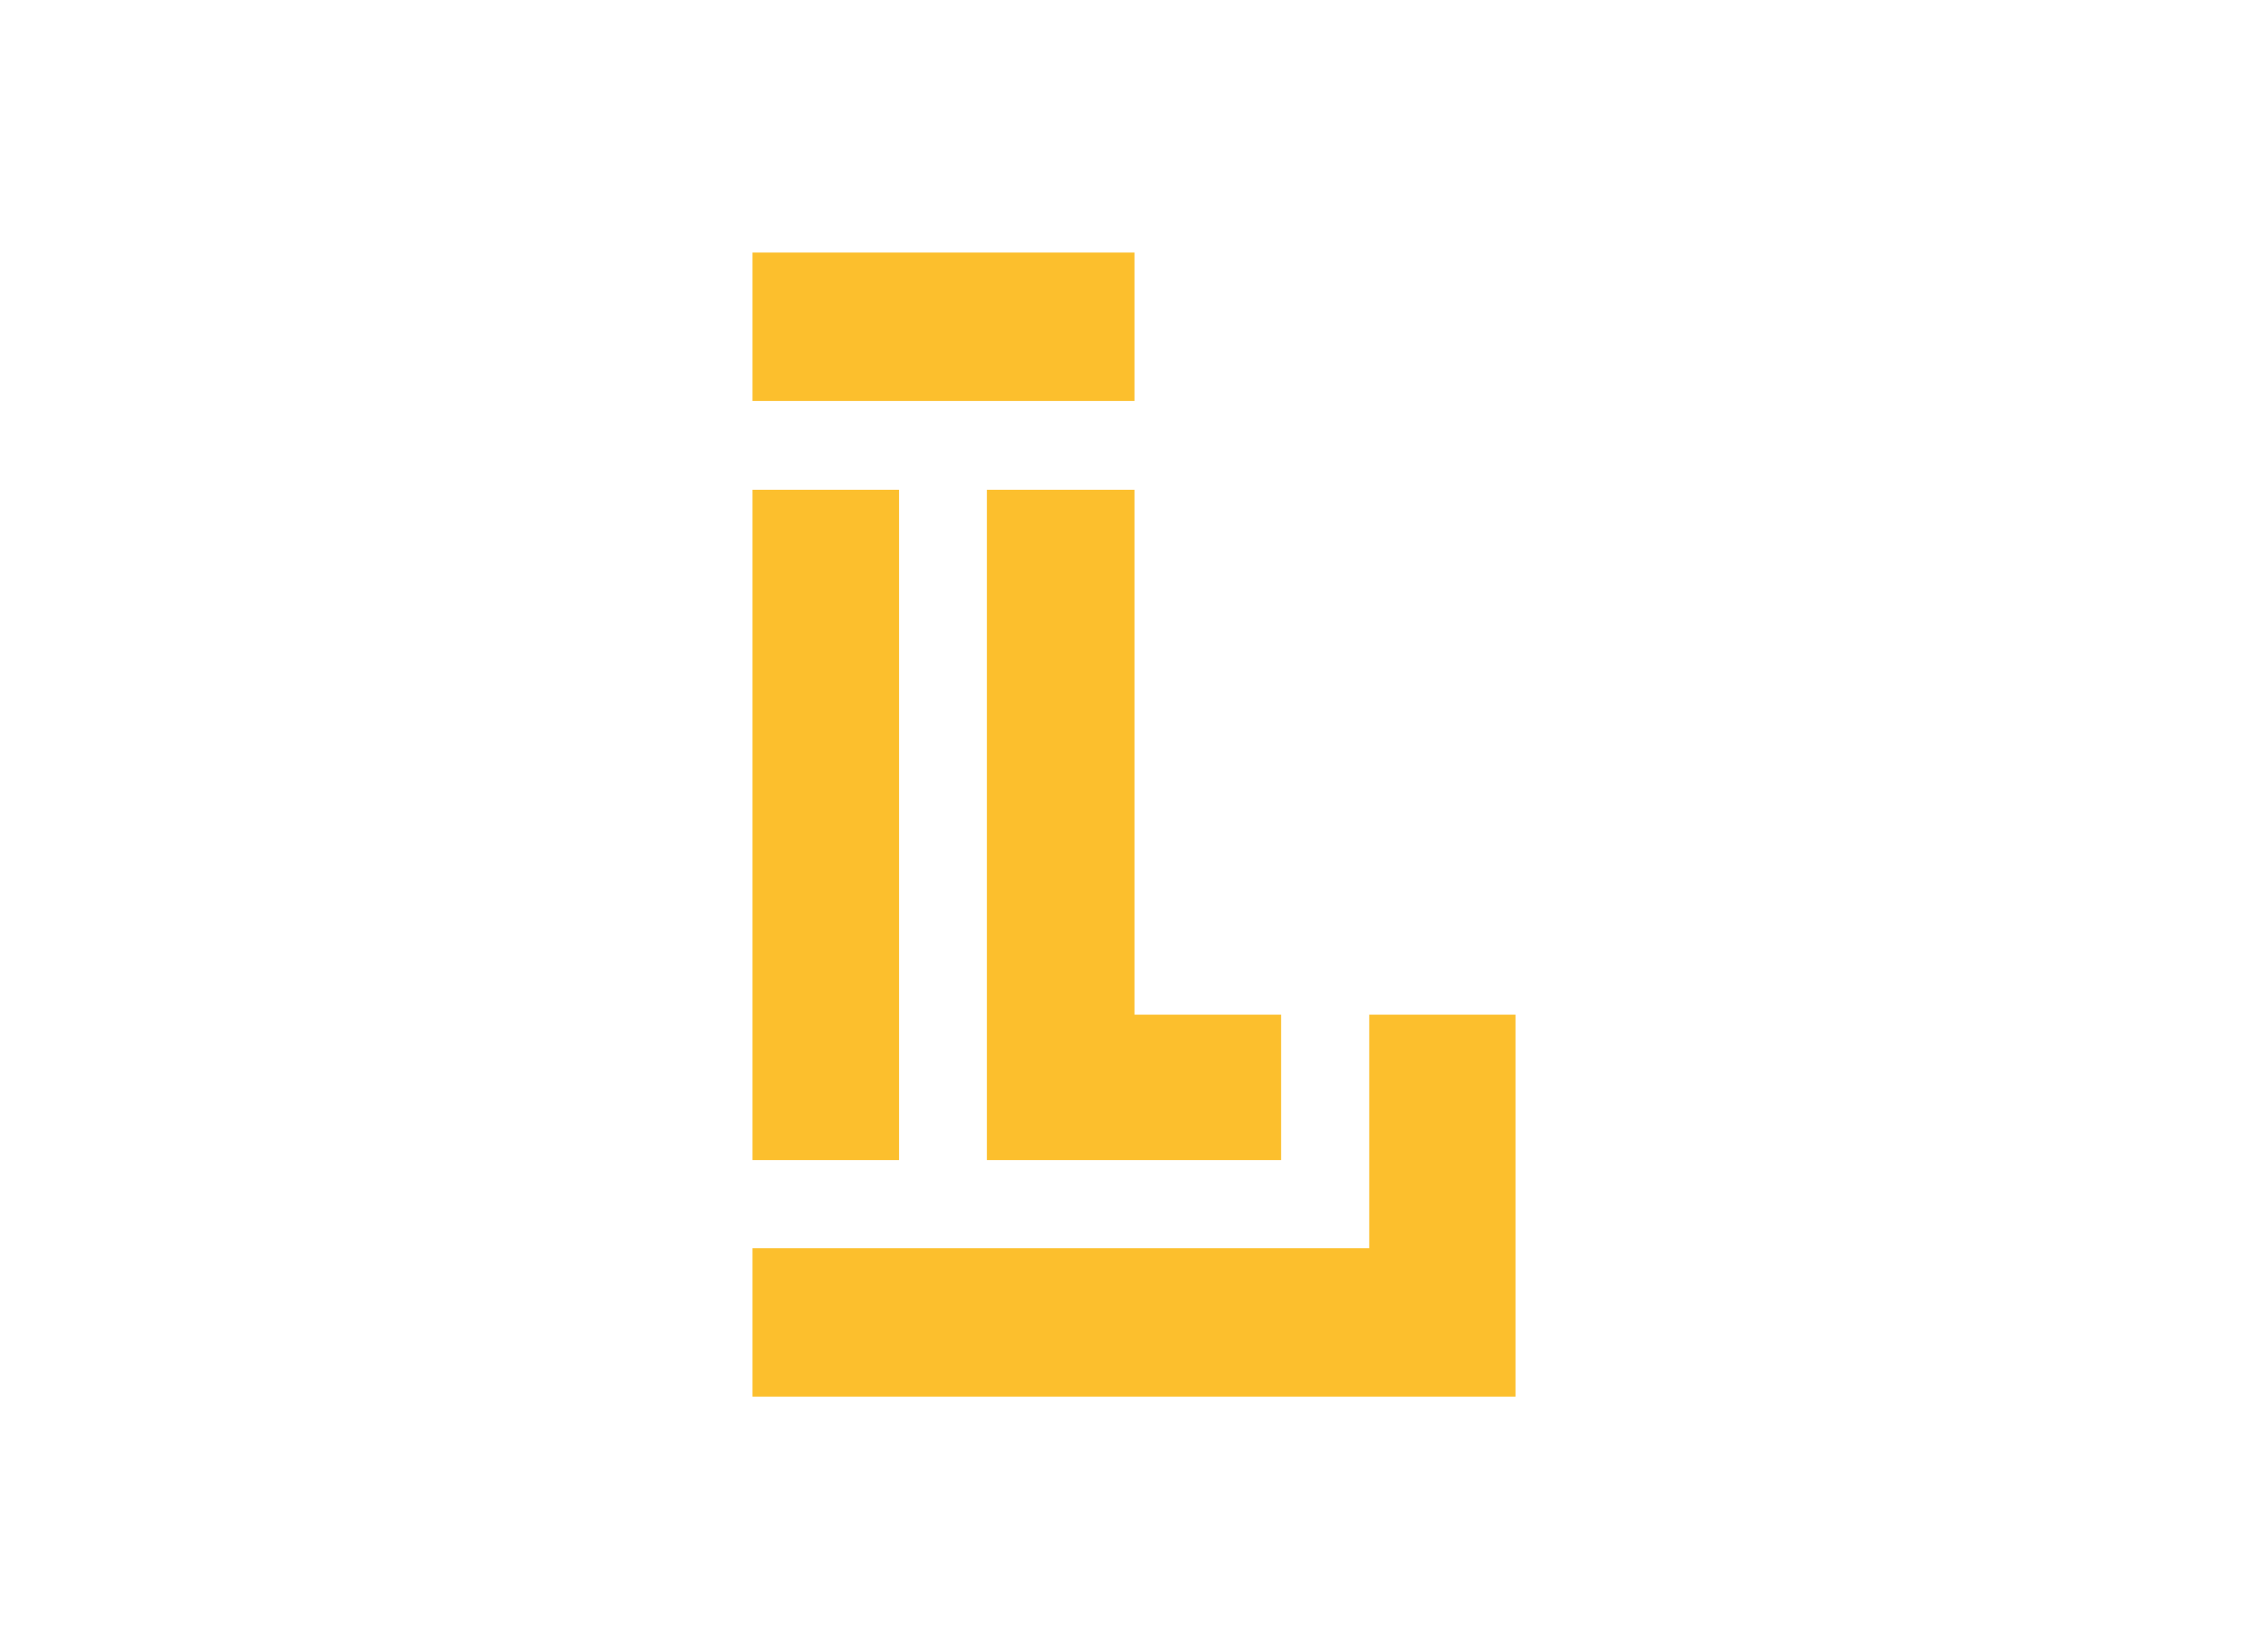 <svg id="Capa_1" data-name="Capa 1" xmlns="http://www.w3.org/2000/svg" viewBox="0 0 220 160"><defs><style>.cls-1{fill:#fcbf2d;fill-rule:evenodd;}</style></defs><title>template-trabajos-+++_7</title><polygon class="cls-1" points="72.99 24.5 110.05 24.5 110.05 38.9 72.99 38.9 72.99 24.5 72.99 24.5"/><polygon class="cls-1" points="72.99 121.1 132.82 121.1 132.82 98.44 147.01 98.44 147.01 135.5 72.99 135.5 72.99 121.1 72.99 121.1"/><polygon class="cls-1" points="72.99 112.55 72.99 47.52 87.21 47.52 87.21 112.55 72.99 112.55 72.99 112.55"/><polygon class="cls-1" points="95.73 112.55 95.73 47.52 110.05 47.52 110.05 98.44 124.27 98.44 124.27 112.55 95.73 112.55 95.73 112.55"/></svg>